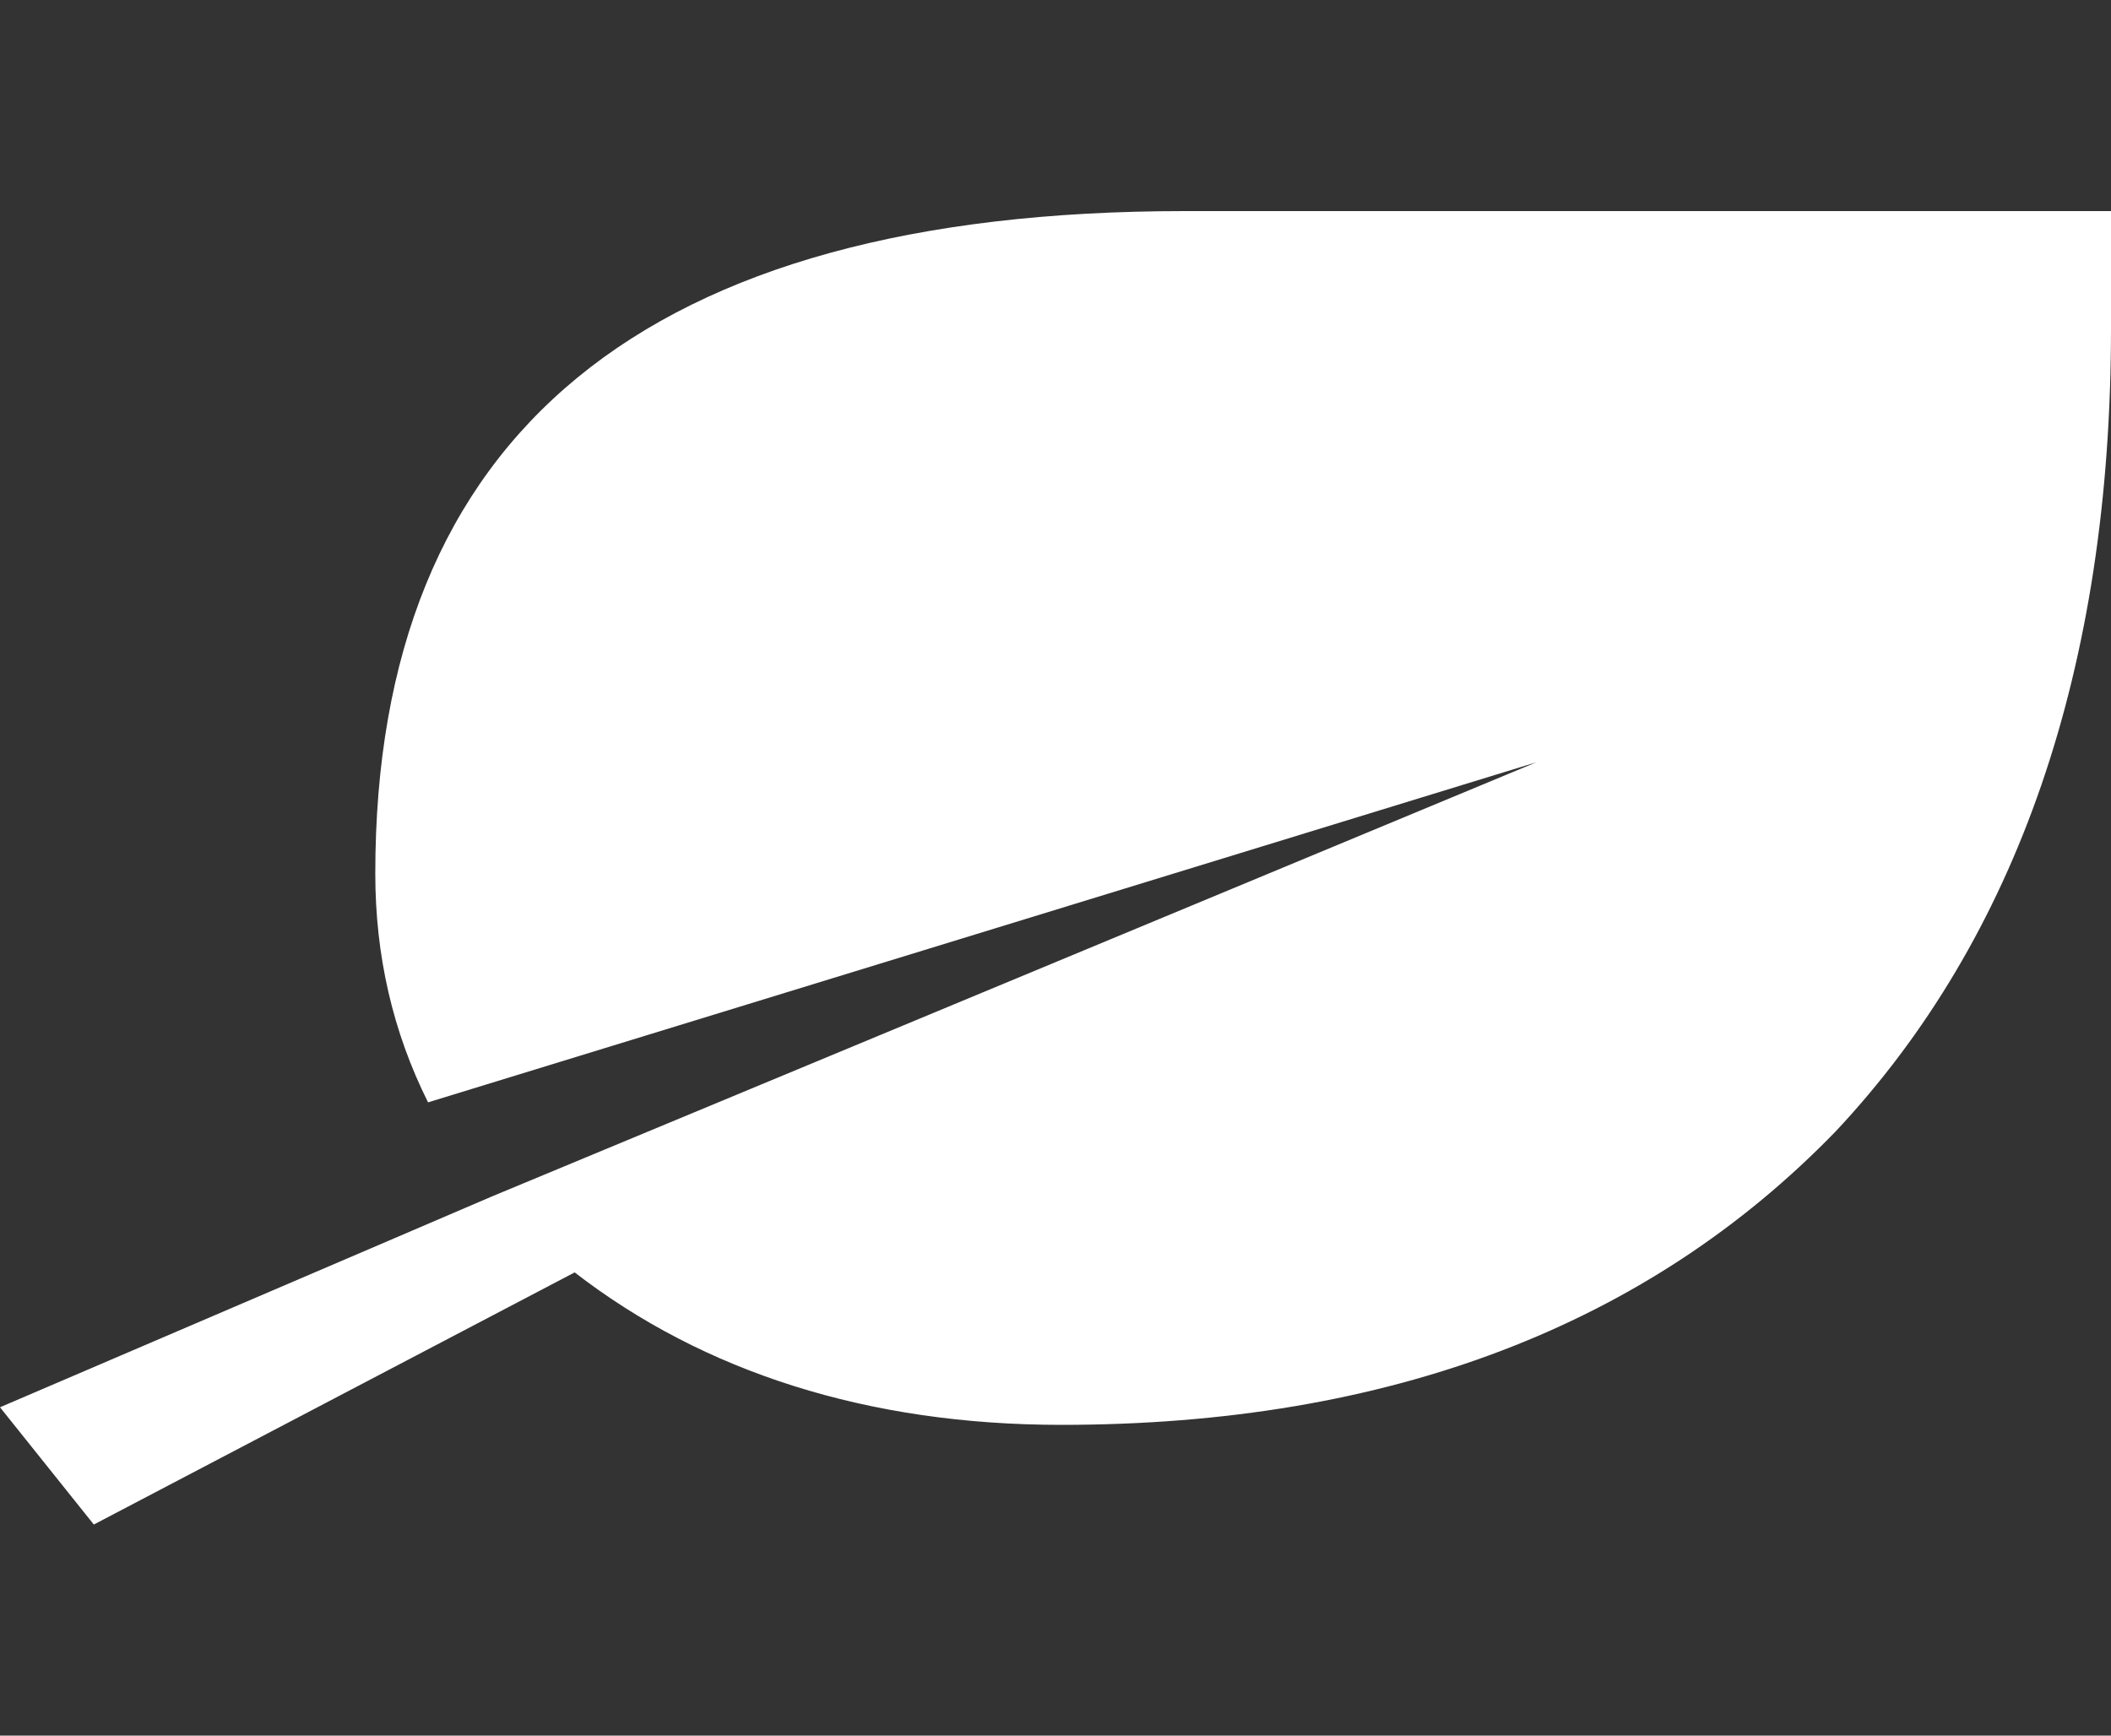 <?xml version="1.0" encoding="utf-8"?>
<!-- Generator: Adobe Illustrator 26.5.0, SVG Export Plug-In . SVG Version: 6.00 Build 0)  -->
<svg version="1.1" id="Layer_1" xmlns="http://www.w3.org/2000/svg" xmlns:xlink="http://www.w3.org/1999/xlink" x="0px" y="0px"
	 viewBox="0 0 36 29.6" style="enable-background:new 0 0 36 29.6;" xml:space="preserve">
<rect x="0" y="0" width="36" height="29.6" fill="#333333" stroke="none"/>
<style type="text/css">
	.st0{fill:#FFFFFF;}
</style>
<path class="st0" d="M0,24c0,0,8.4-3.6,8.4-3.6L26.2,13L7.3,18.8c-0.6-1.2-0.9-2.5-0.9-3.9c0-7.5,4.6-11.3,13.8-11.3H36v2
	c0,5.8-1.6,10.4-4.7,13.7c-3.2,3.3-7.6,5-13.2,5c-3.3,0-6.1-0.9-8.3-2.6c0,0,0,0,0,0L1.6,26"/>
</svg>
